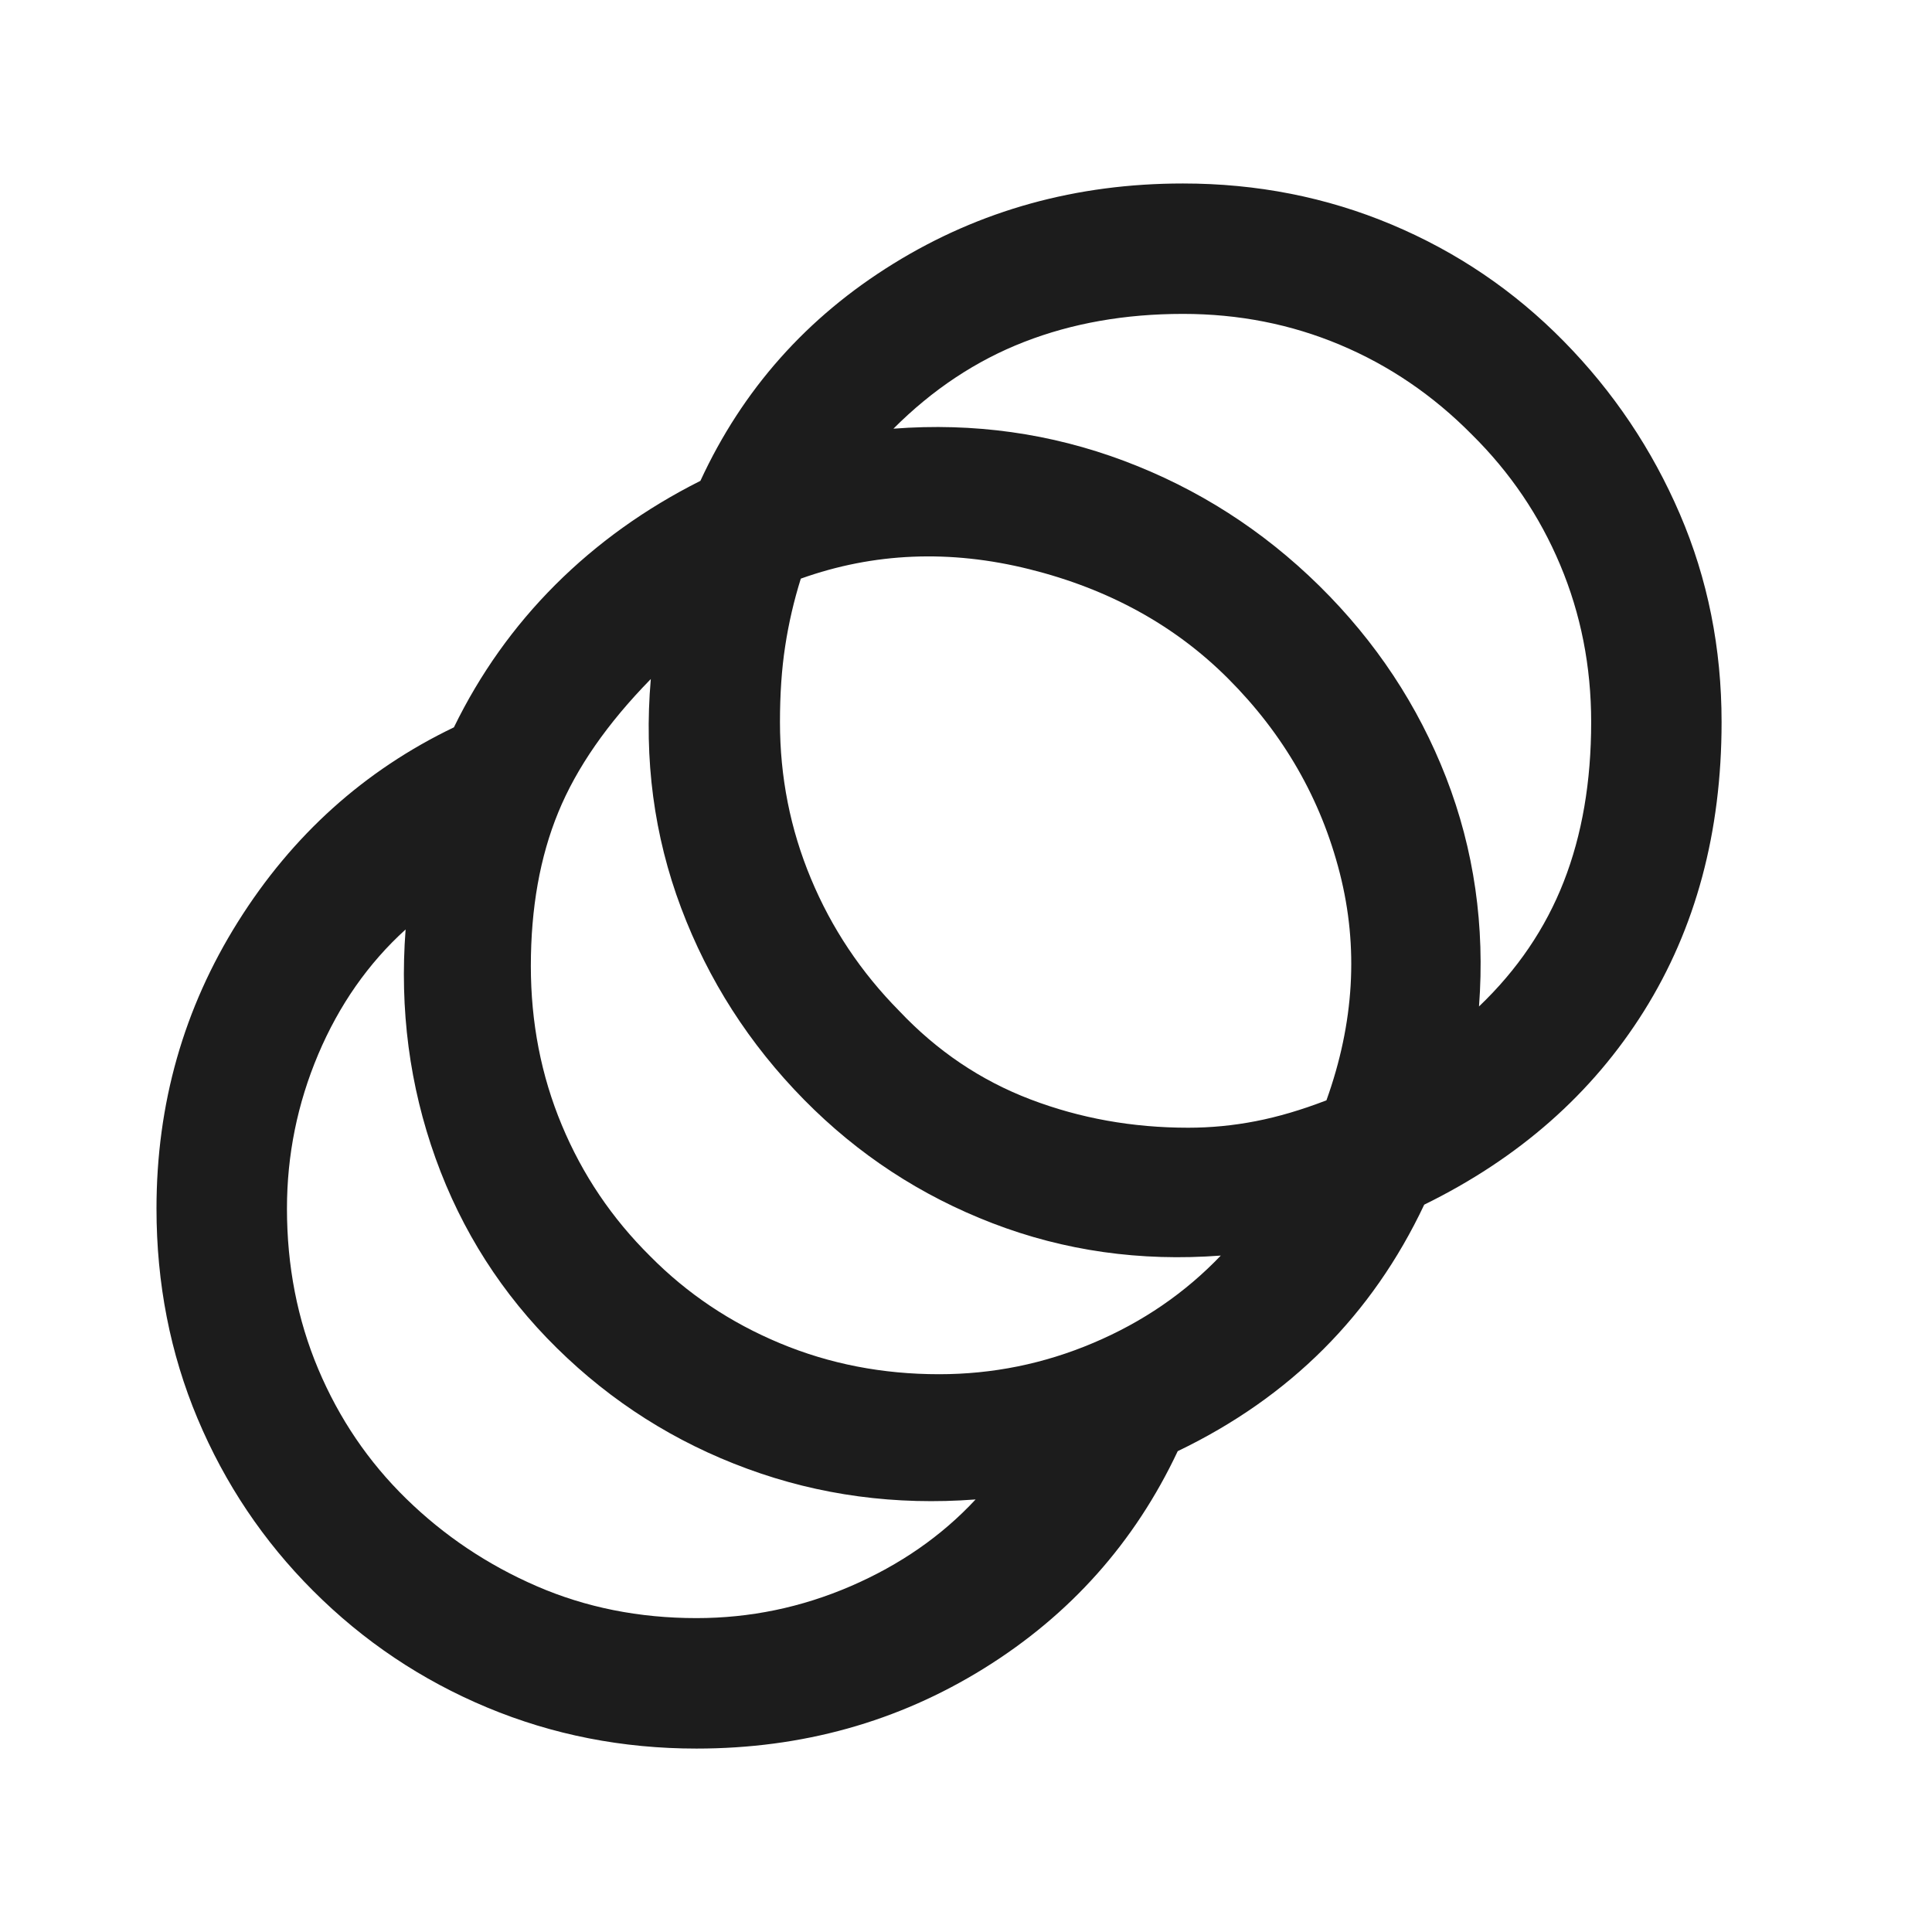 <svg width="34" height="34" viewBox="0 0 34 34" fill="none" xmlns="http://www.w3.org/2000/svg">
<mask id="mask0_49_700" style="mask-type:alpha" maskUnits="userSpaceOnUse" x="0" y="0" width="34" height="34">
<rect y="0.474" width="33.052" height="33.052" fill="#D9D9D9"/>
</mask>
<g mask="url(#mask0_49_700)">
<path d="M12.257 30.772C10.956 30.772 9.728 30.531 8.573 30.049C7.418 29.567 6.396 28.882 5.509 27.994C4.637 27.122 3.959 26.112 3.477 24.965C2.995 23.817 2.754 22.585 2.754 21.269C2.754 19.425 3.233 17.742 4.189 16.22C5.145 14.697 6.412 13.557 7.988 12.8C8.447 11.859 9.041 11.023 9.772 10.292C10.503 9.562 11.354 8.951 12.326 8.462C13.068 6.855 14.2 5.581 15.723 4.64C17.245 3.699 18.944 3.229 20.818 3.229C22.119 3.229 23.343 3.47 24.491 3.952C25.638 4.434 26.648 5.118 27.52 6.006C28.392 6.893 29.073 7.907 29.563 9.047C30.053 10.187 30.297 11.407 30.297 12.708C30.297 14.644 29.842 16.338 28.932 17.792C28.021 19.246 26.732 20.382 25.064 21.2C24.605 22.172 24.014 23.019 23.291 23.742C22.568 24.465 21.713 25.064 20.726 25.538C19.969 27.145 18.833 28.419 17.318 29.36C15.803 30.301 14.116 30.772 12.257 30.772ZM12.257 28.476C13.198 28.476 14.102 28.289 14.971 27.914C15.839 27.539 16.572 27.03 17.169 26.388C15.761 26.495 14.422 26.315 13.152 25.848C11.882 25.382 10.765 24.674 9.801 23.725C8.837 22.776 8.125 21.663 7.666 20.386C7.207 19.108 7.031 17.765 7.138 16.357C6.48 16.954 5.968 17.687 5.6 18.555C5.233 19.424 5.05 20.328 5.05 21.269C5.05 22.279 5.233 23.22 5.6 24.092C5.968 24.965 6.484 25.726 7.15 26.376C7.815 27.026 8.581 27.539 9.445 27.914C10.31 28.289 11.247 28.476 12.257 28.476ZM16.526 24.184C17.467 24.184 18.372 24.001 19.24 23.633C20.108 23.266 20.856 22.753 21.484 22.096C20.068 22.203 18.729 22.013 17.467 21.527C16.205 21.042 15.099 20.317 14.15 19.353C13.186 18.373 12.465 17.249 11.987 15.979C11.509 14.709 11.331 13.366 11.453 11.95C10.688 12.731 10.145 13.513 9.824 14.297C9.502 15.082 9.342 15.982 9.342 17C9.342 17.995 9.523 18.928 9.887 19.8C10.25 20.672 10.769 21.441 11.442 22.107C12.092 22.765 12.854 23.276 13.726 23.639C14.598 24.003 15.531 24.184 16.526 24.184ZM20.91 19.846C21.308 19.846 21.704 19.808 22.098 19.731C22.492 19.655 22.907 19.532 23.343 19.364C23.832 18.002 23.911 16.669 23.578 15.365C23.245 14.06 22.589 12.918 21.61 11.939C20.677 11.006 19.512 10.365 18.115 10.017C16.719 9.669 15.378 9.724 14.093 10.183C13.971 10.573 13.879 10.969 13.818 11.371C13.756 11.773 13.726 12.218 13.726 12.708C13.726 13.672 13.907 14.59 14.271 15.462C14.634 16.334 15.153 17.111 15.826 17.792C16.491 18.496 17.26 19.014 18.133 19.347C19.005 19.68 19.931 19.846 20.91 19.846ZM26.028 17.712C26.702 17.069 27.199 16.336 27.52 15.514C27.842 14.691 28.002 13.756 28.002 12.708C28.002 11.729 27.821 10.807 27.457 9.942C27.094 9.078 26.575 8.312 25.902 7.647C25.221 6.958 24.448 6.432 23.584 6.069C22.719 5.705 21.797 5.524 20.818 5.524C19.8 5.524 18.869 5.688 18.024 6.017C17.178 6.346 16.411 6.855 15.723 7.544C17.138 7.436 18.492 7.626 19.785 8.112C21.078 8.598 22.222 9.33 23.217 10.309C24.211 11.289 24.955 12.413 25.449 13.683C25.942 14.954 26.135 16.296 26.028 17.712Z" fill="#1C1C1C"/>
</g>
</svg>
